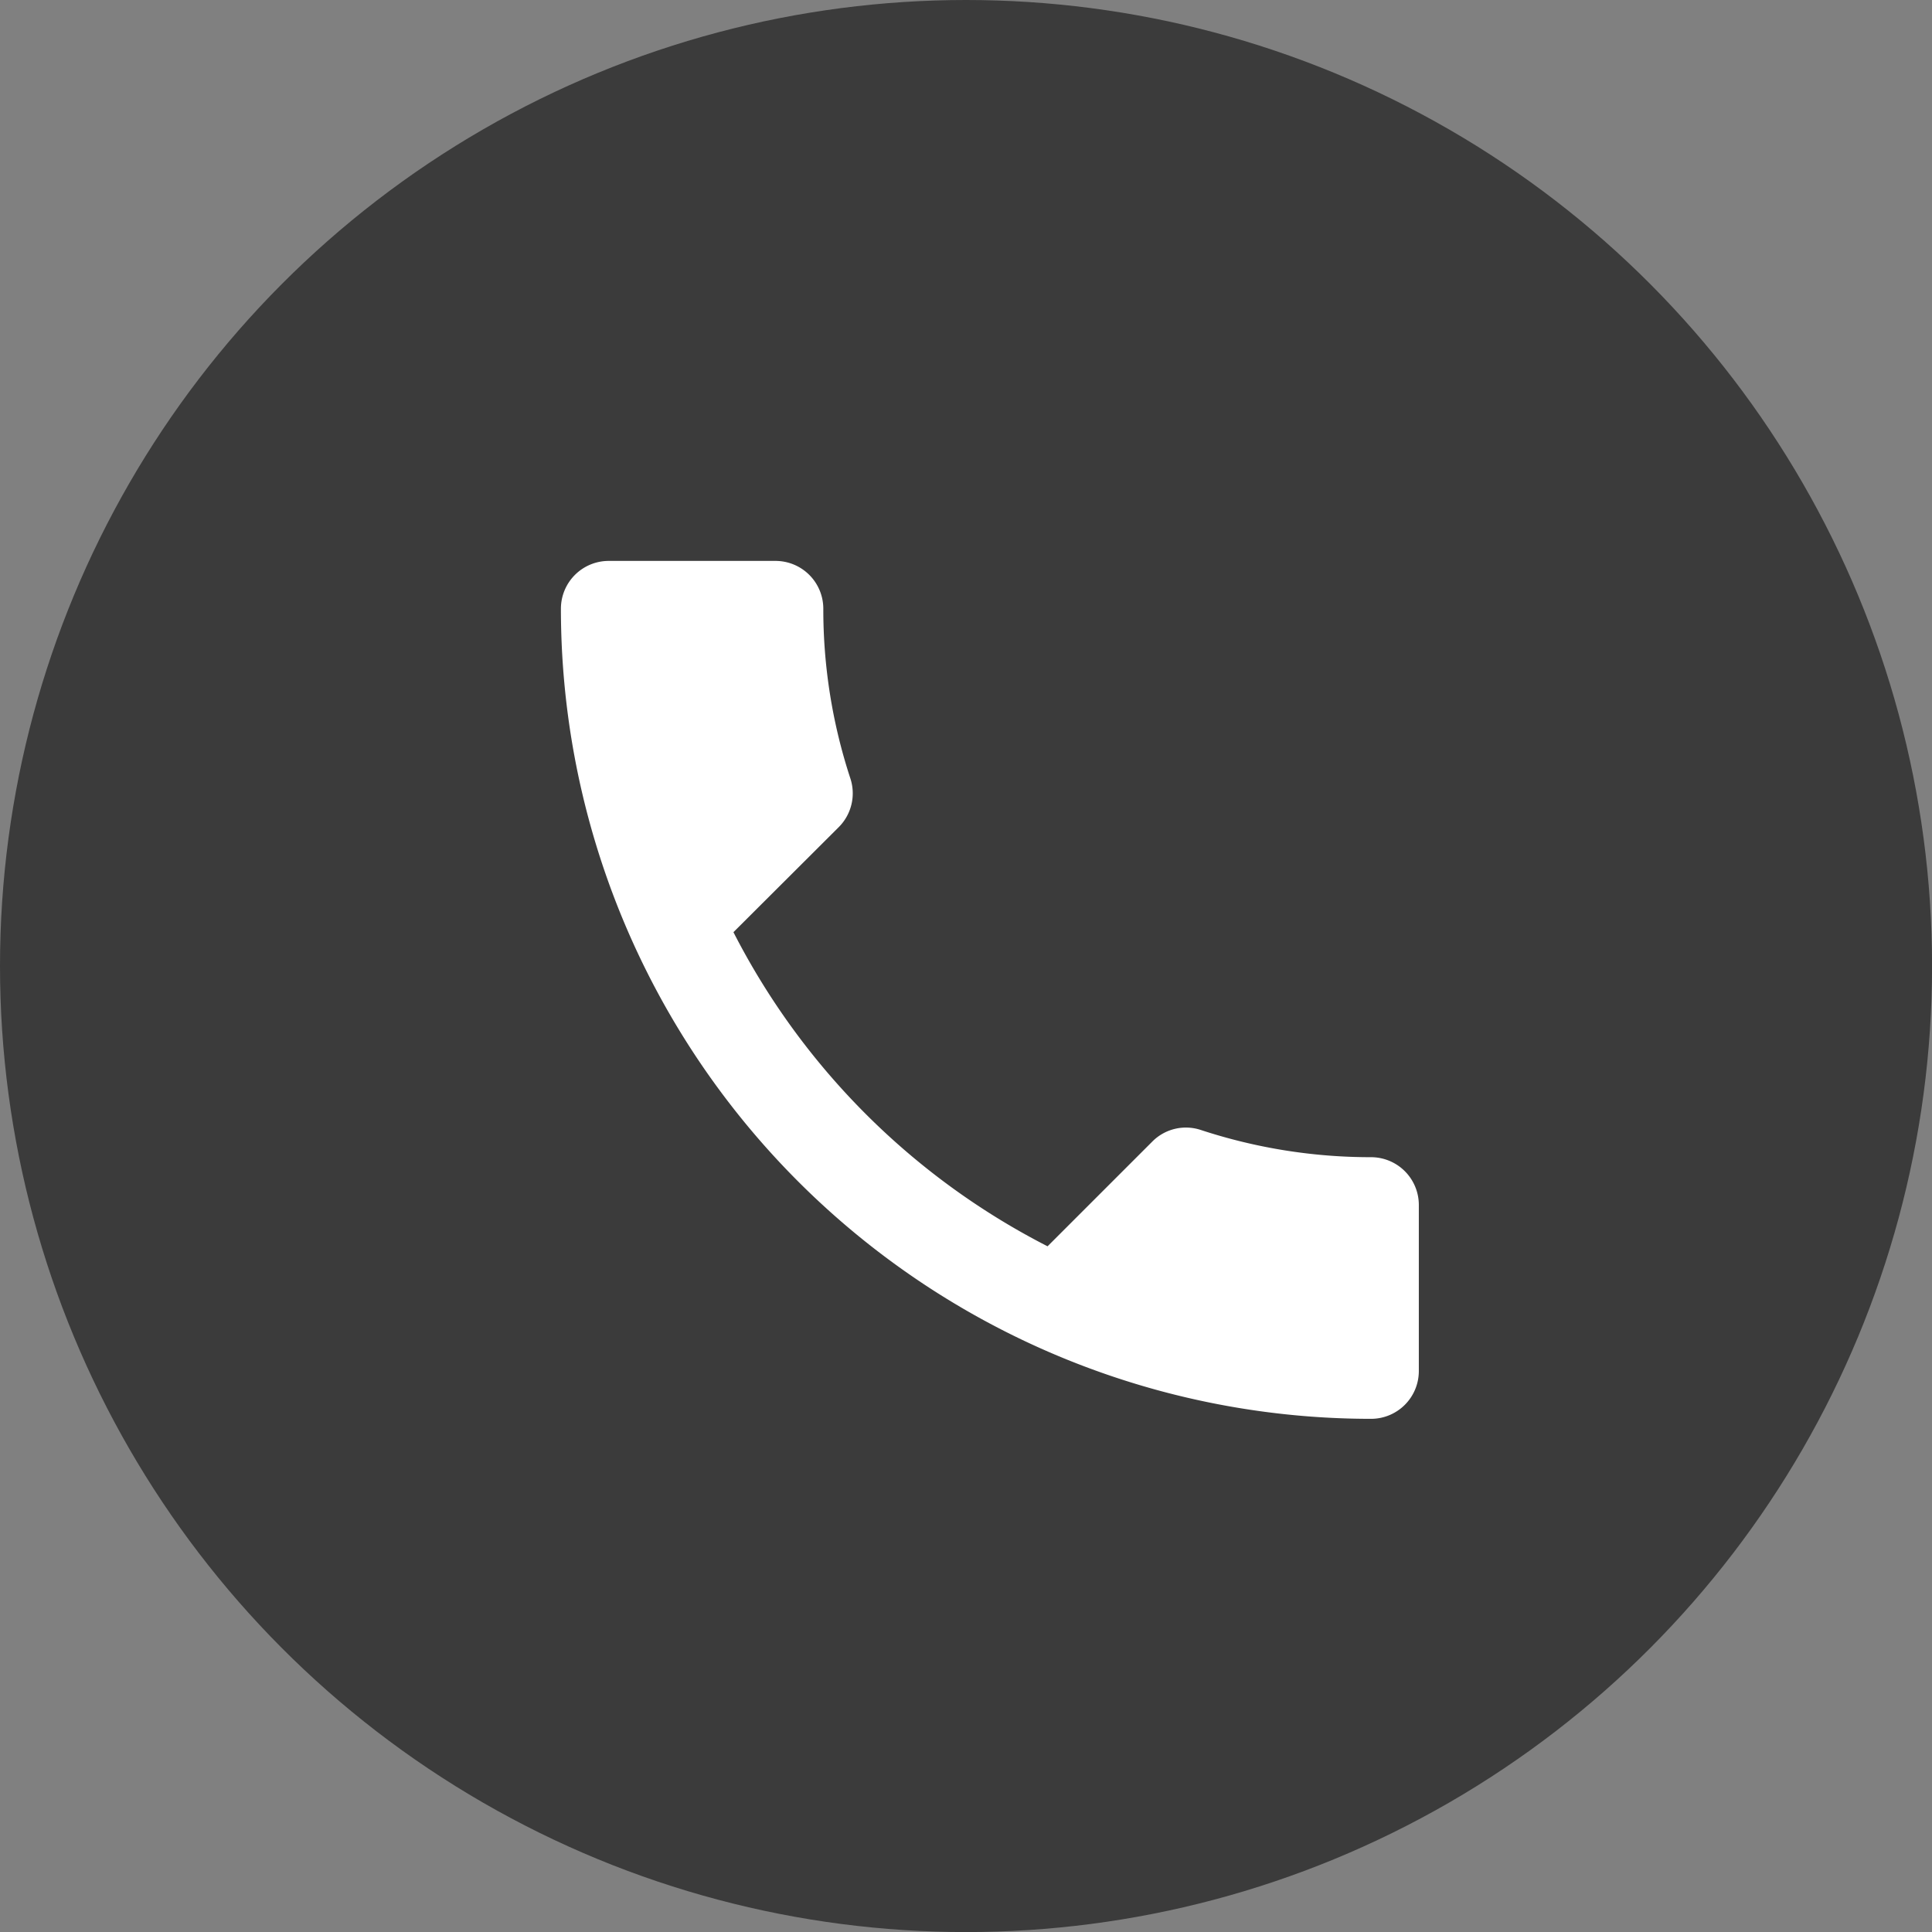<svg xmlns="http://www.w3.org/2000/svg" width="30.593" height="30.593" viewBox="0 0 30.593 30.593">
  <rect x="0" y="0" width="30.593" height="30.593" fill="#808080" stroke="none"/>
  <g id="그룹_4968" data-name="그룹 4968" transform="translate(-386.863 -1068.154)">
    <circle id="타원_222" data-name="타원 222" cx="15.297" cy="15.297" r="15.297" transform="translate(386.863 1068.154)" fill="#3b3b3b"/>
    <path id="Icon_material-call" data-name="Icon material-call" d="M7.232,10.379a11.433,11.433,0,0,0,4.974,4.974l1.66-1.66a.75.75,0,0,1,.77-.181,8.609,8.609,0,0,0,2.694.43.757.757,0,0,1,.755.755V17.33a.757.757,0,0,1-.755.755A12.829,12.829,0,0,1,4.5,5.255.757.757,0,0,1,5.255,4.5H7.9a.757.757,0,0,1,.755.755,8.574,8.574,0,0,0,.43,2.694.757.757,0,0,1-.189.77Z" transform="translate(391.245 1072.536)" fill="#fff"/>
  </g>
</svg>
